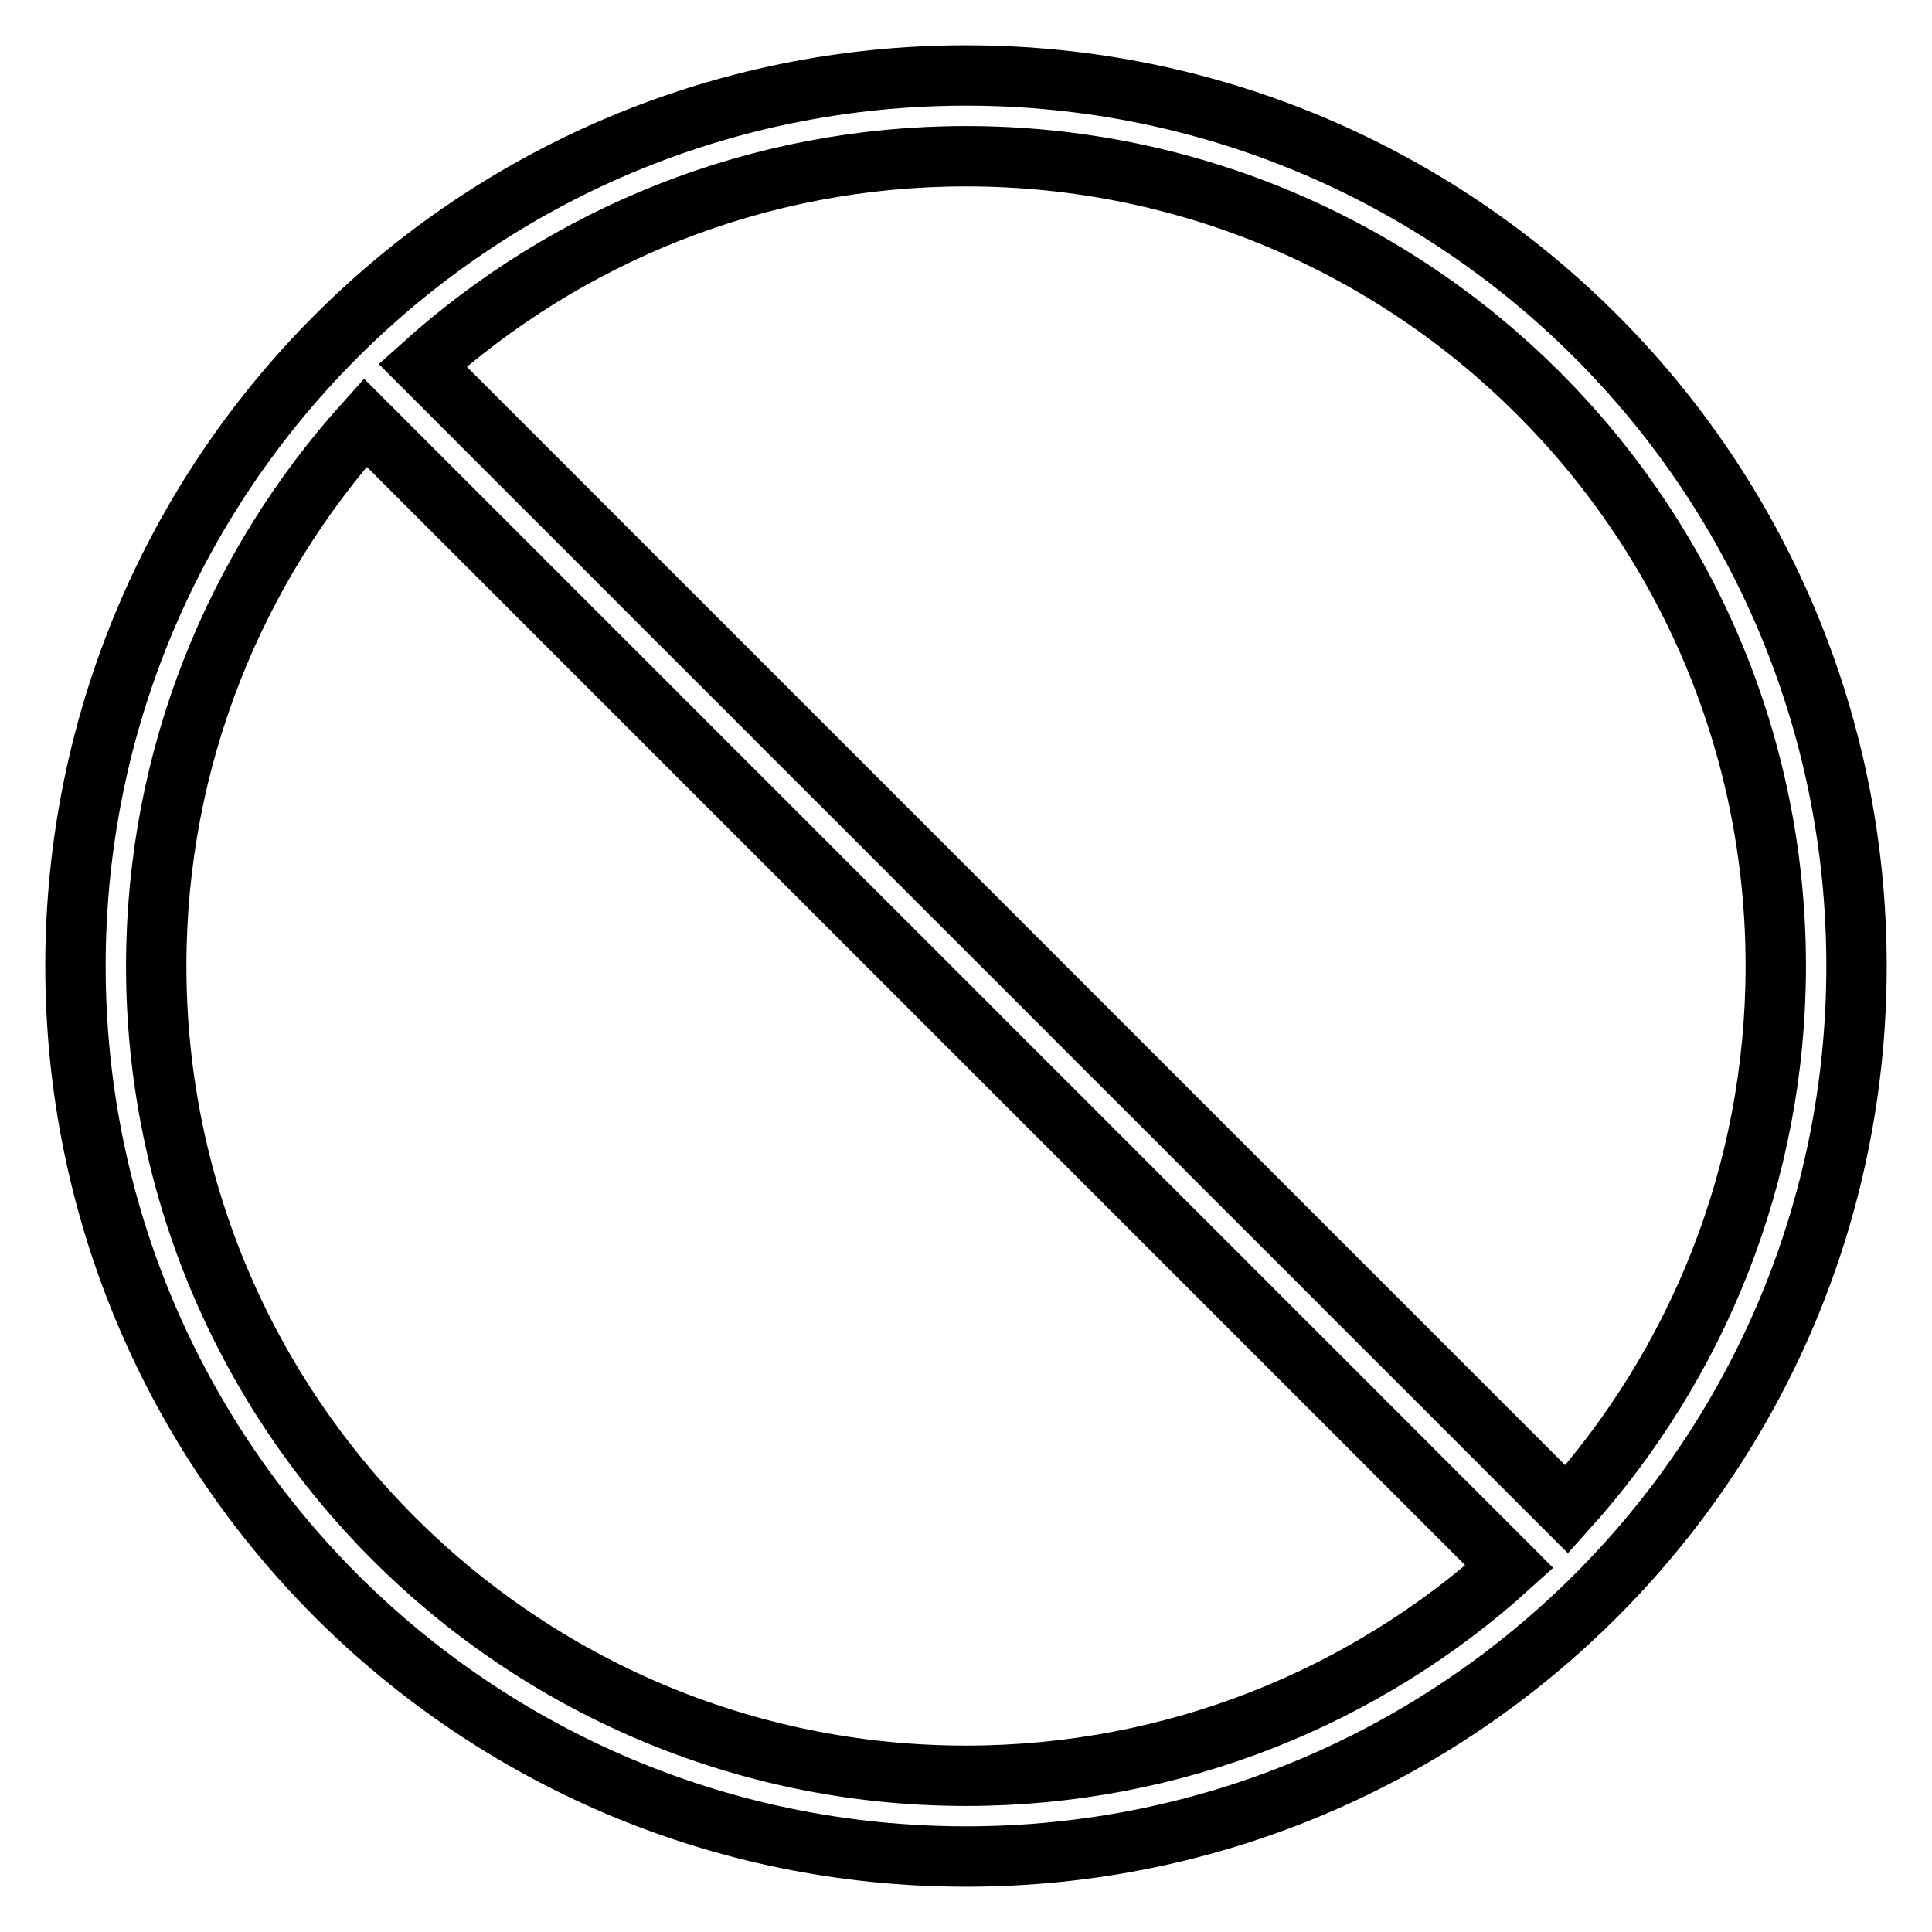 <?xml version="1.0" encoding="utf-8"?>
<!-- Svg Vector Icons : http://www.onlinewebfonts.com/icon -->
<!DOCTYPE svg PUBLIC "-//W3C//DTD SVG 1.1//EN" "http://www.w3.org/Graphics/SVG/1.1/DTD/svg11.dtd">
<svg version="1.1" xmlns="http://www.w3.org/2000/svg" xmlns:xlink="http://www.w3.org/1999/xlink" x="0px" y="0px" viewBox="0 0 256 256" enable-background="new 0 0 256 256" xml:space="preserve">
<g> <path stroke-width="8" fill-opacity="0" stroke="#000000"  d="M246,128c0-65.2-52.8-118-118-118C62.8,10,10,62.8,10,128c0,65.2,52.8,118,118,118 C193.2,246,246,193.2,246,128z M128,20.7c59.2,0,107.3,48,107.3,107.3c0,27.7-10.5,52.9-27.7,72L56,48.4 C75.1,31.2,100.3,20.7,128,20.7z M20.7,128c0-27.7,10.5-52.9,27.7-72L200,207.6c-19,17.2-44.3,27.7-72,27.7 C68.8,235.3,20.7,187.2,20.7,128z"/></g>
</svg>
